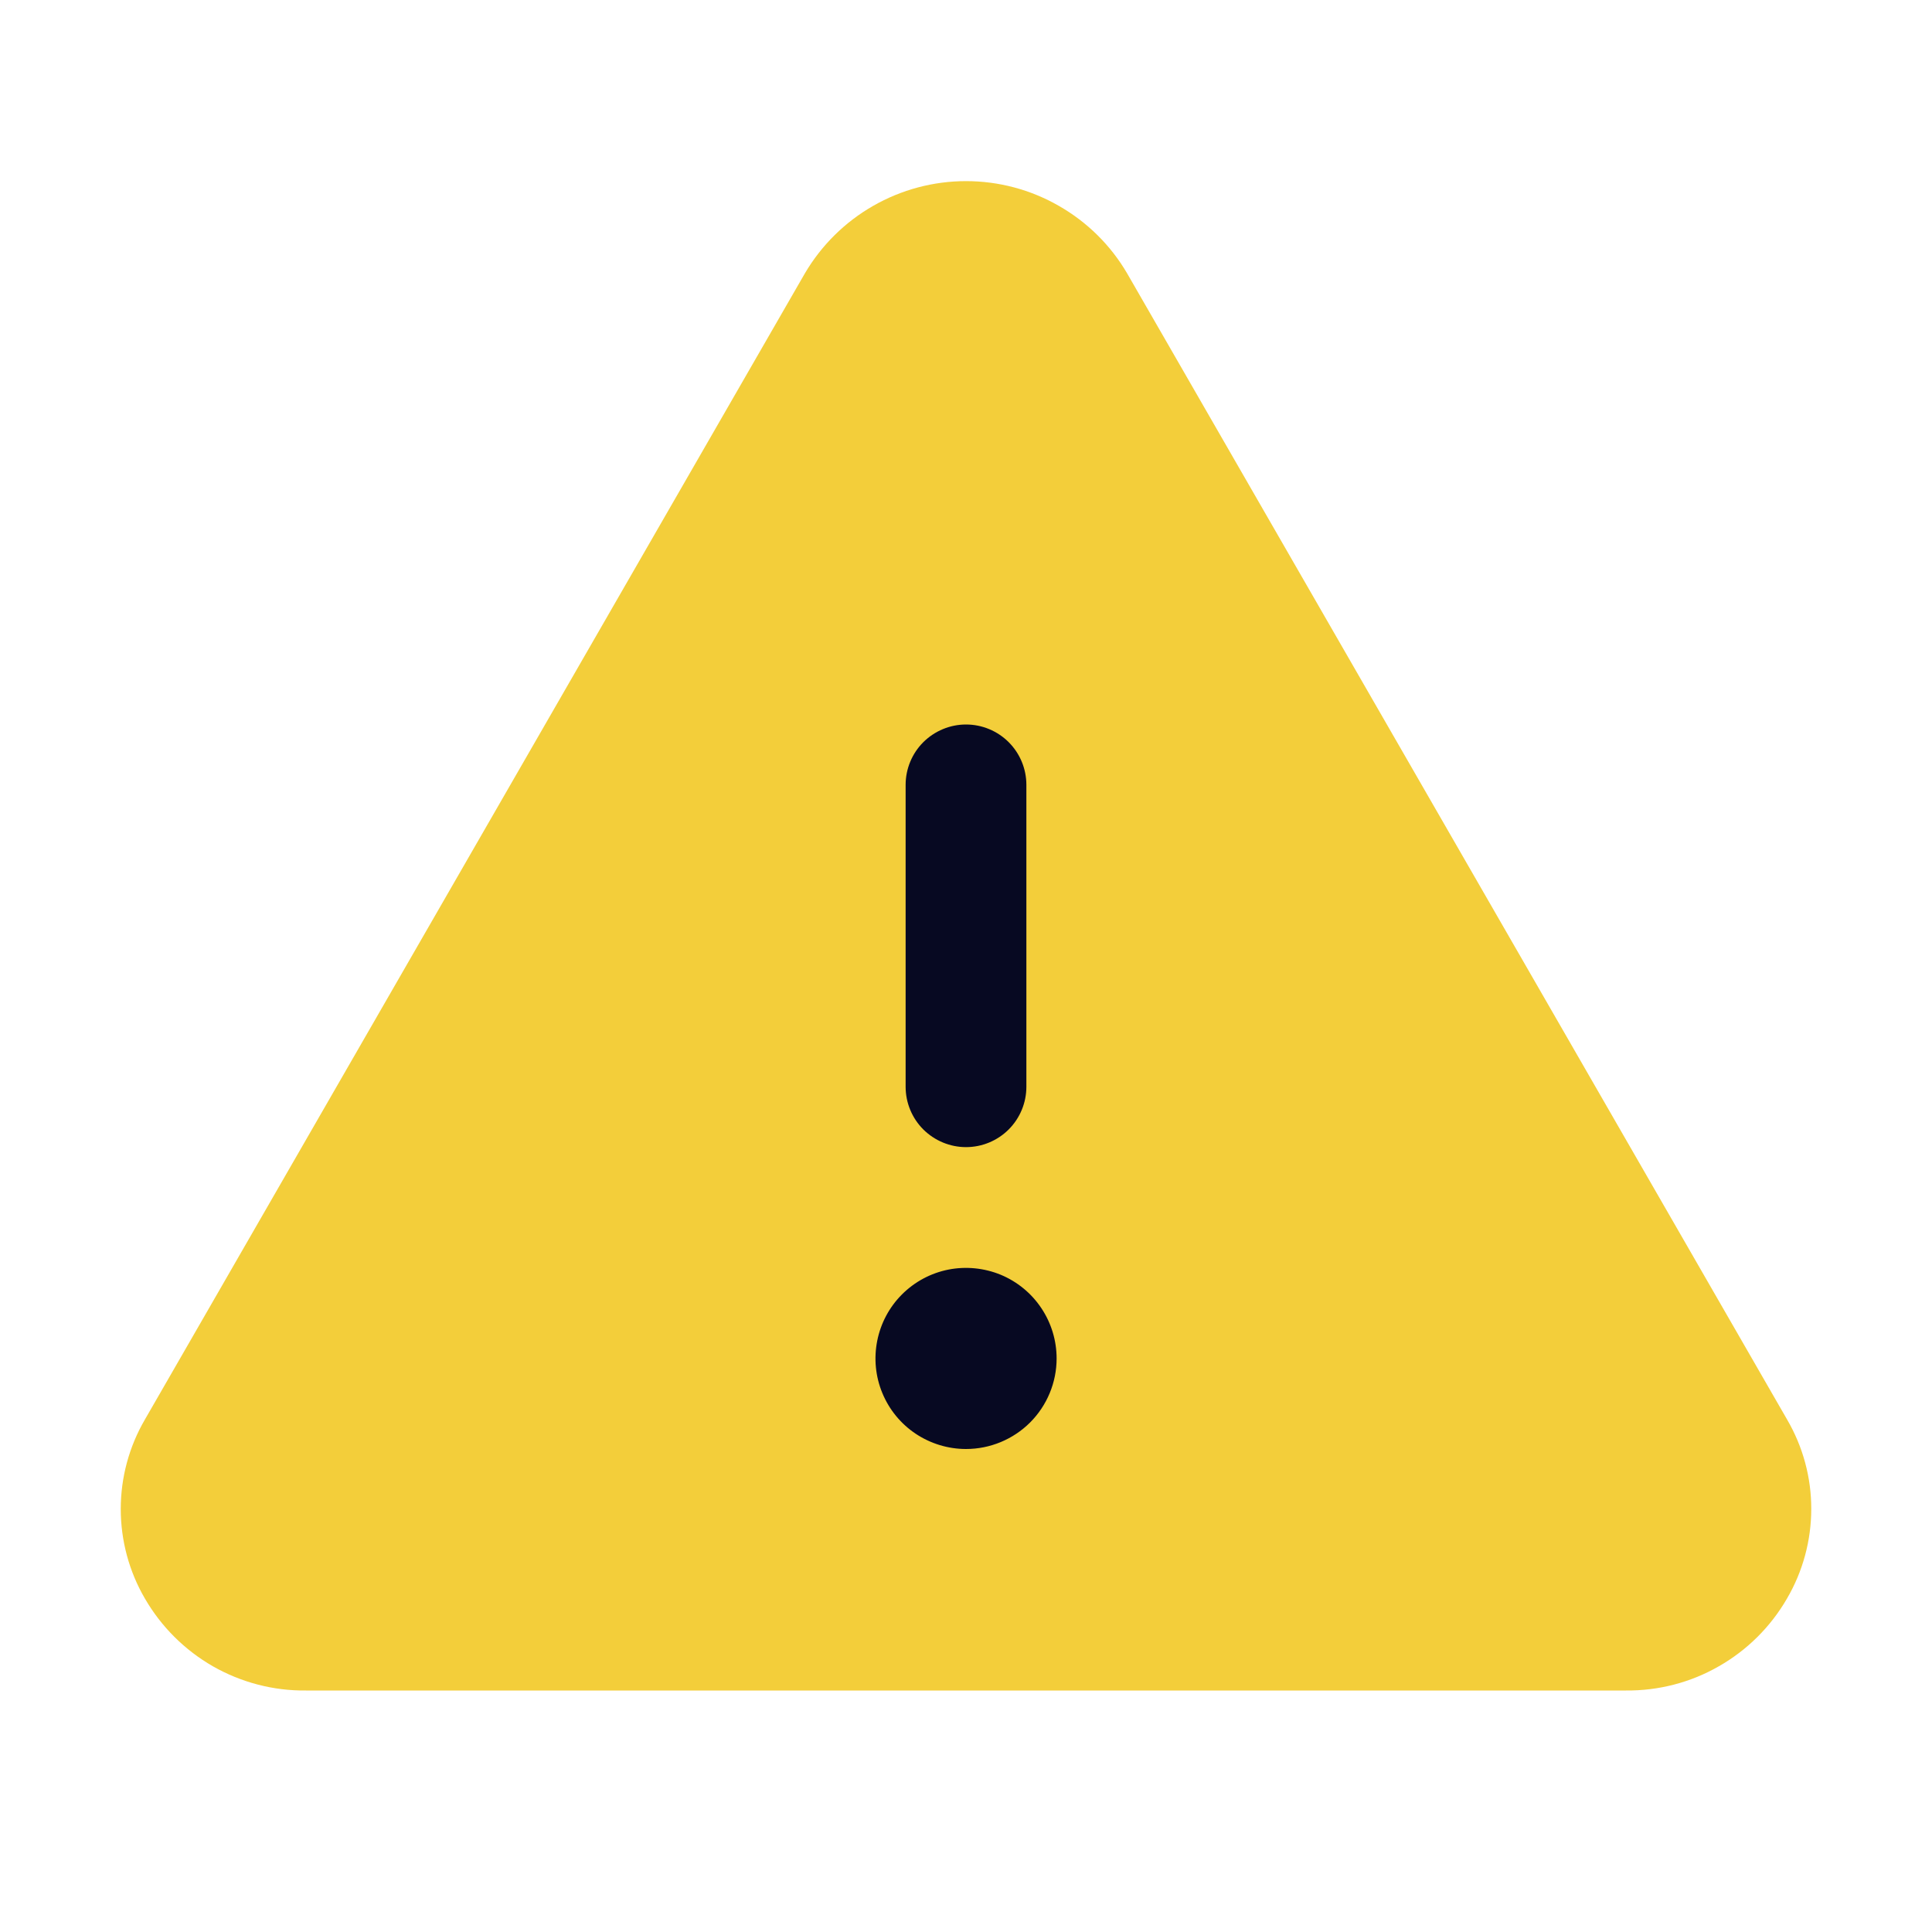 <svg width="20" height="20" viewBox="0 0 20 20" fill="none" xmlns="http://www.w3.org/2000/svg">
<circle cx="10" cy="11.25" r="5" fill="#070922"/>
<path d="M18.5 14.695L11.668 2.83C11.498 2.539 11.254 2.298 10.961 2.131C10.669 1.963 10.338 1.875 10 1.875C9.663 1.875 9.332 1.963 9.039 2.131C8.747 2.298 8.503 2.539 8.332 2.83L1.5 14.695C1.336 14.976 1.25 15.296 1.25 15.621C1.25 15.947 1.336 16.267 1.5 16.548C1.669 16.84 1.912 17.082 2.205 17.25C2.498 17.417 2.831 17.504 3.168 17.5H16.832C17.17 17.503 17.502 17.417 17.794 17.249C18.087 17.082 18.33 16.84 18.499 16.548C18.663 16.267 18.75 15.947 18.75 15.621C18.751 15.296 18.664 14.976 18.5 14.695ZM9.375 8.125C9.375 7.959 9.441 7.8 9.558 7.683C9.676 7.566 9.835 7.5 10 7.5C10.166 7.5 10.325 7.566 10.442 7.683C10.559 7.8 10.625 7.959 10.625 8.125V11.25C10.625 11.416 10.559 11.575 10.442 11.692C10.325 11.809 10.166 11.875 10 11.875C9.835 11.875 9.676 11.809 9.558 11.692C9.441 11.575 9.375 11.416 9.375 11.25V8.125ZM10 15C9.815 15 9.634 14.945 9.479 14.842C9.325 14.739 9.205 14.593 9.134 14.421C9.063 14.25 9.045 14.062 9.081 13.88C9.117 13.698 9.206 13.531 9.337 13.4C9.469 13.268 9.636 13.179 9.817 13.143C9.999 13.107 10.188 13.126 10.359 13.196C10.53 13.267 10.677 13.387 10.78 13.542C10.883 13.696 10.938 13.877 10.938 14.063C10.938 14.311 10.839 14.55 10.663 14.726C10.487 14.901 10.249 15 10 15Z" fill="#F3CE3A"/>
</svg>
